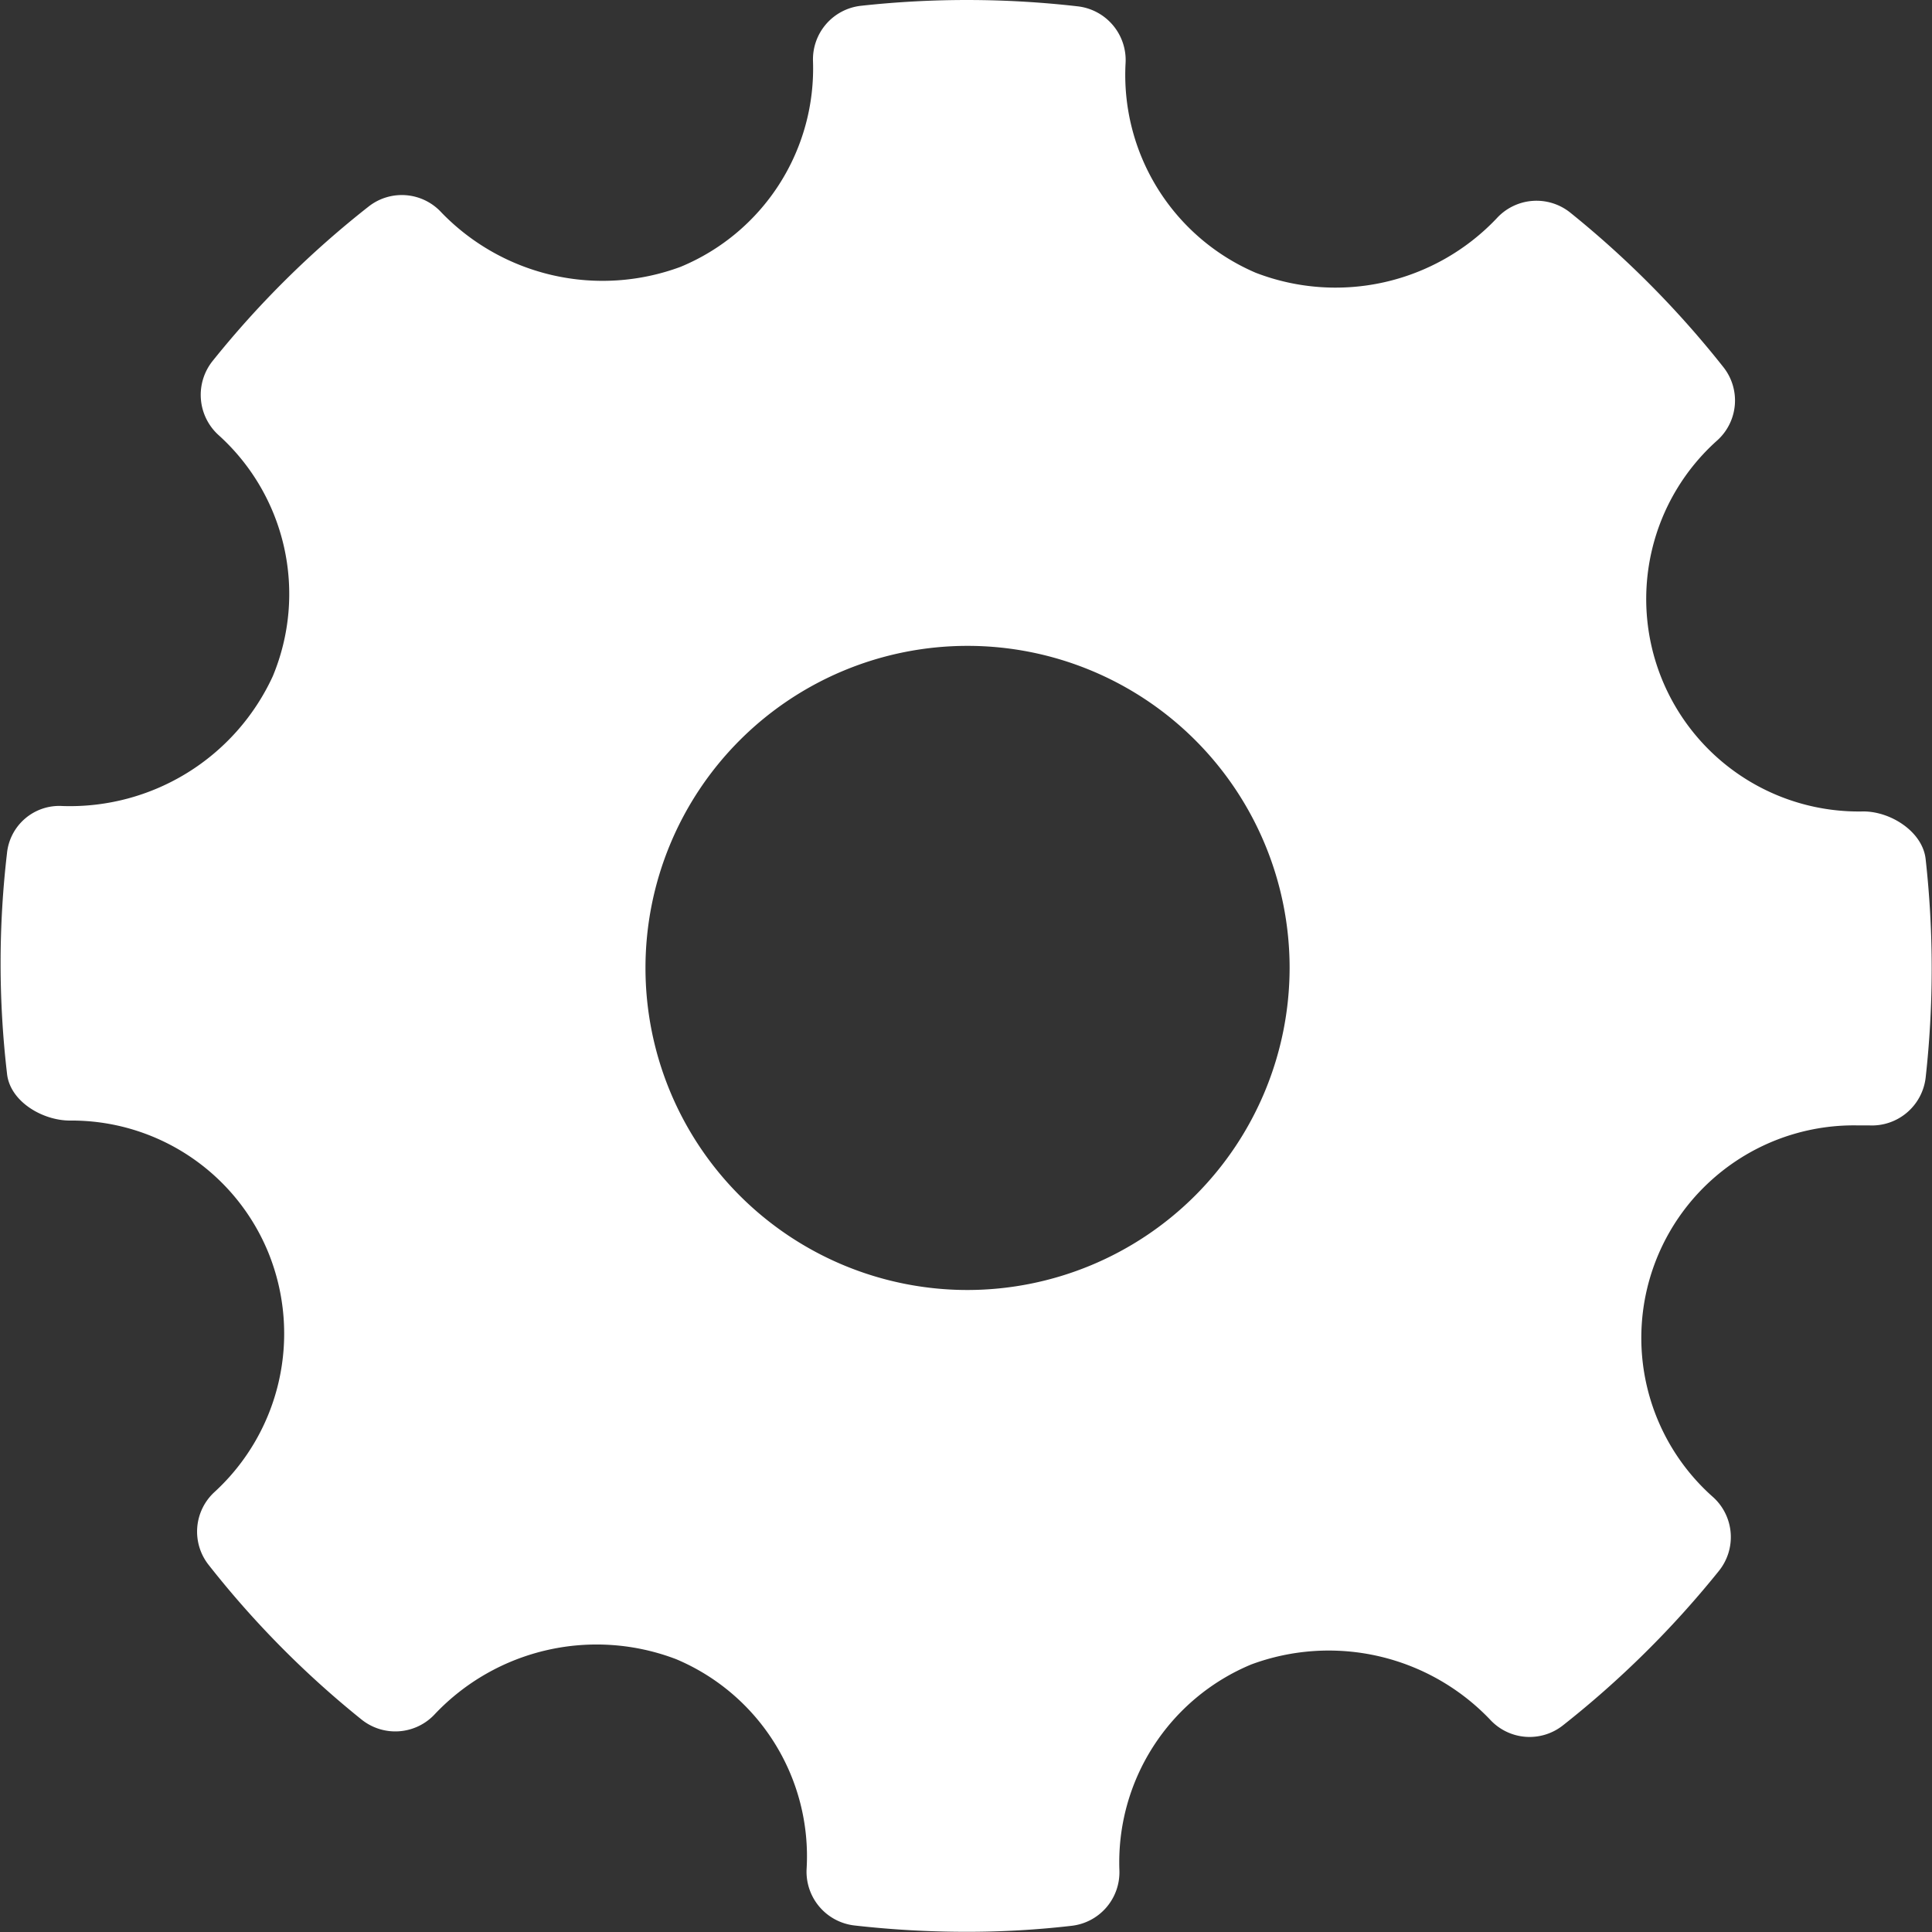 <svg height="100" width="100" fill="#fff" xmlns="http://www.w3.org/2000/svg" data-name="Layer 1"><rect width="100%" height="100%" fill="#333333" stroke="none"/><path d="M99.67 44.46c-.16-1.41-1.8-2.46-3.22-2.46a11 11 0 0 1-7.56-19.21A2.78 2.78 0 0 0 89.2 19a50.4 50.4 0 0 0-7.93-8 2.79 2.79 0 0 0-3.81.31A11.49 11.49 0 0 1 65 14.12a11.14 11.14 0 0 1-6.74-10.86A2.8 2.8 0 0 0 55.8.33 50.37 50.37 0 0 0 44.56.3a2.79 2.79 0 0 0-2.48 2.85 11.11 11.11 0 0 1-6.85 10.66A11.6 11.6 0 0 1 22.85 11a2.78 2.78 0 0 0-3.77-.31 49.64 49.64 0 0 0-8.08 8 2.81 2.81 0 0 0 .29 3.81A11.07 11.07 0 0 1 14.12 35a11.56 11.56 0 0 1-10.88 6.72 2.72 2.72 0 0 0-2.88 2.46 49.15 49.15 0 0 0 0 11.36C.49 57 2.19 58 3.62 58a11 11 0 0 1 10.28 6.86 11.13 11.13 0 0 1-2.79 12.36A2.78 2.78 0 0 0 10.8 81a49.46 49.46 0 0 0 7.91 8 2.79 2.79 0 0 0 3.81-.29A11.53 11.53 0 0 1 35 85.88a11.07 11.07 0 0 1 6.75 10.85 2.8 2.8 0 0 0 2.46 2.93 51.51 51.51 0 0 0 5.76.33 47 47 0 0 0 5.49-.31 2.79 2.79 0 0 0 2.48-2.87 11.09 11.09 0 0 1 6.83-10.66A11.54 11.54 0 0 1 77.12 89a2.78 2.78 0 0 0 3.77.31 50.43 50.43 0 0 0 8.08-8 2.79 2.79 0 0 0-.29-3.81 11 11 0 0 1 7.44-19.25h.62a2.8 2.8 0 0 0 2.93-2.46 51.24 51.24 0 0 0 0-11.33ZM50.08 66.77A16.67 16.67 0 1 1 66.75 50.1a16.69 16.69 0 0 1-16.67 16.67Z"/></svg>
